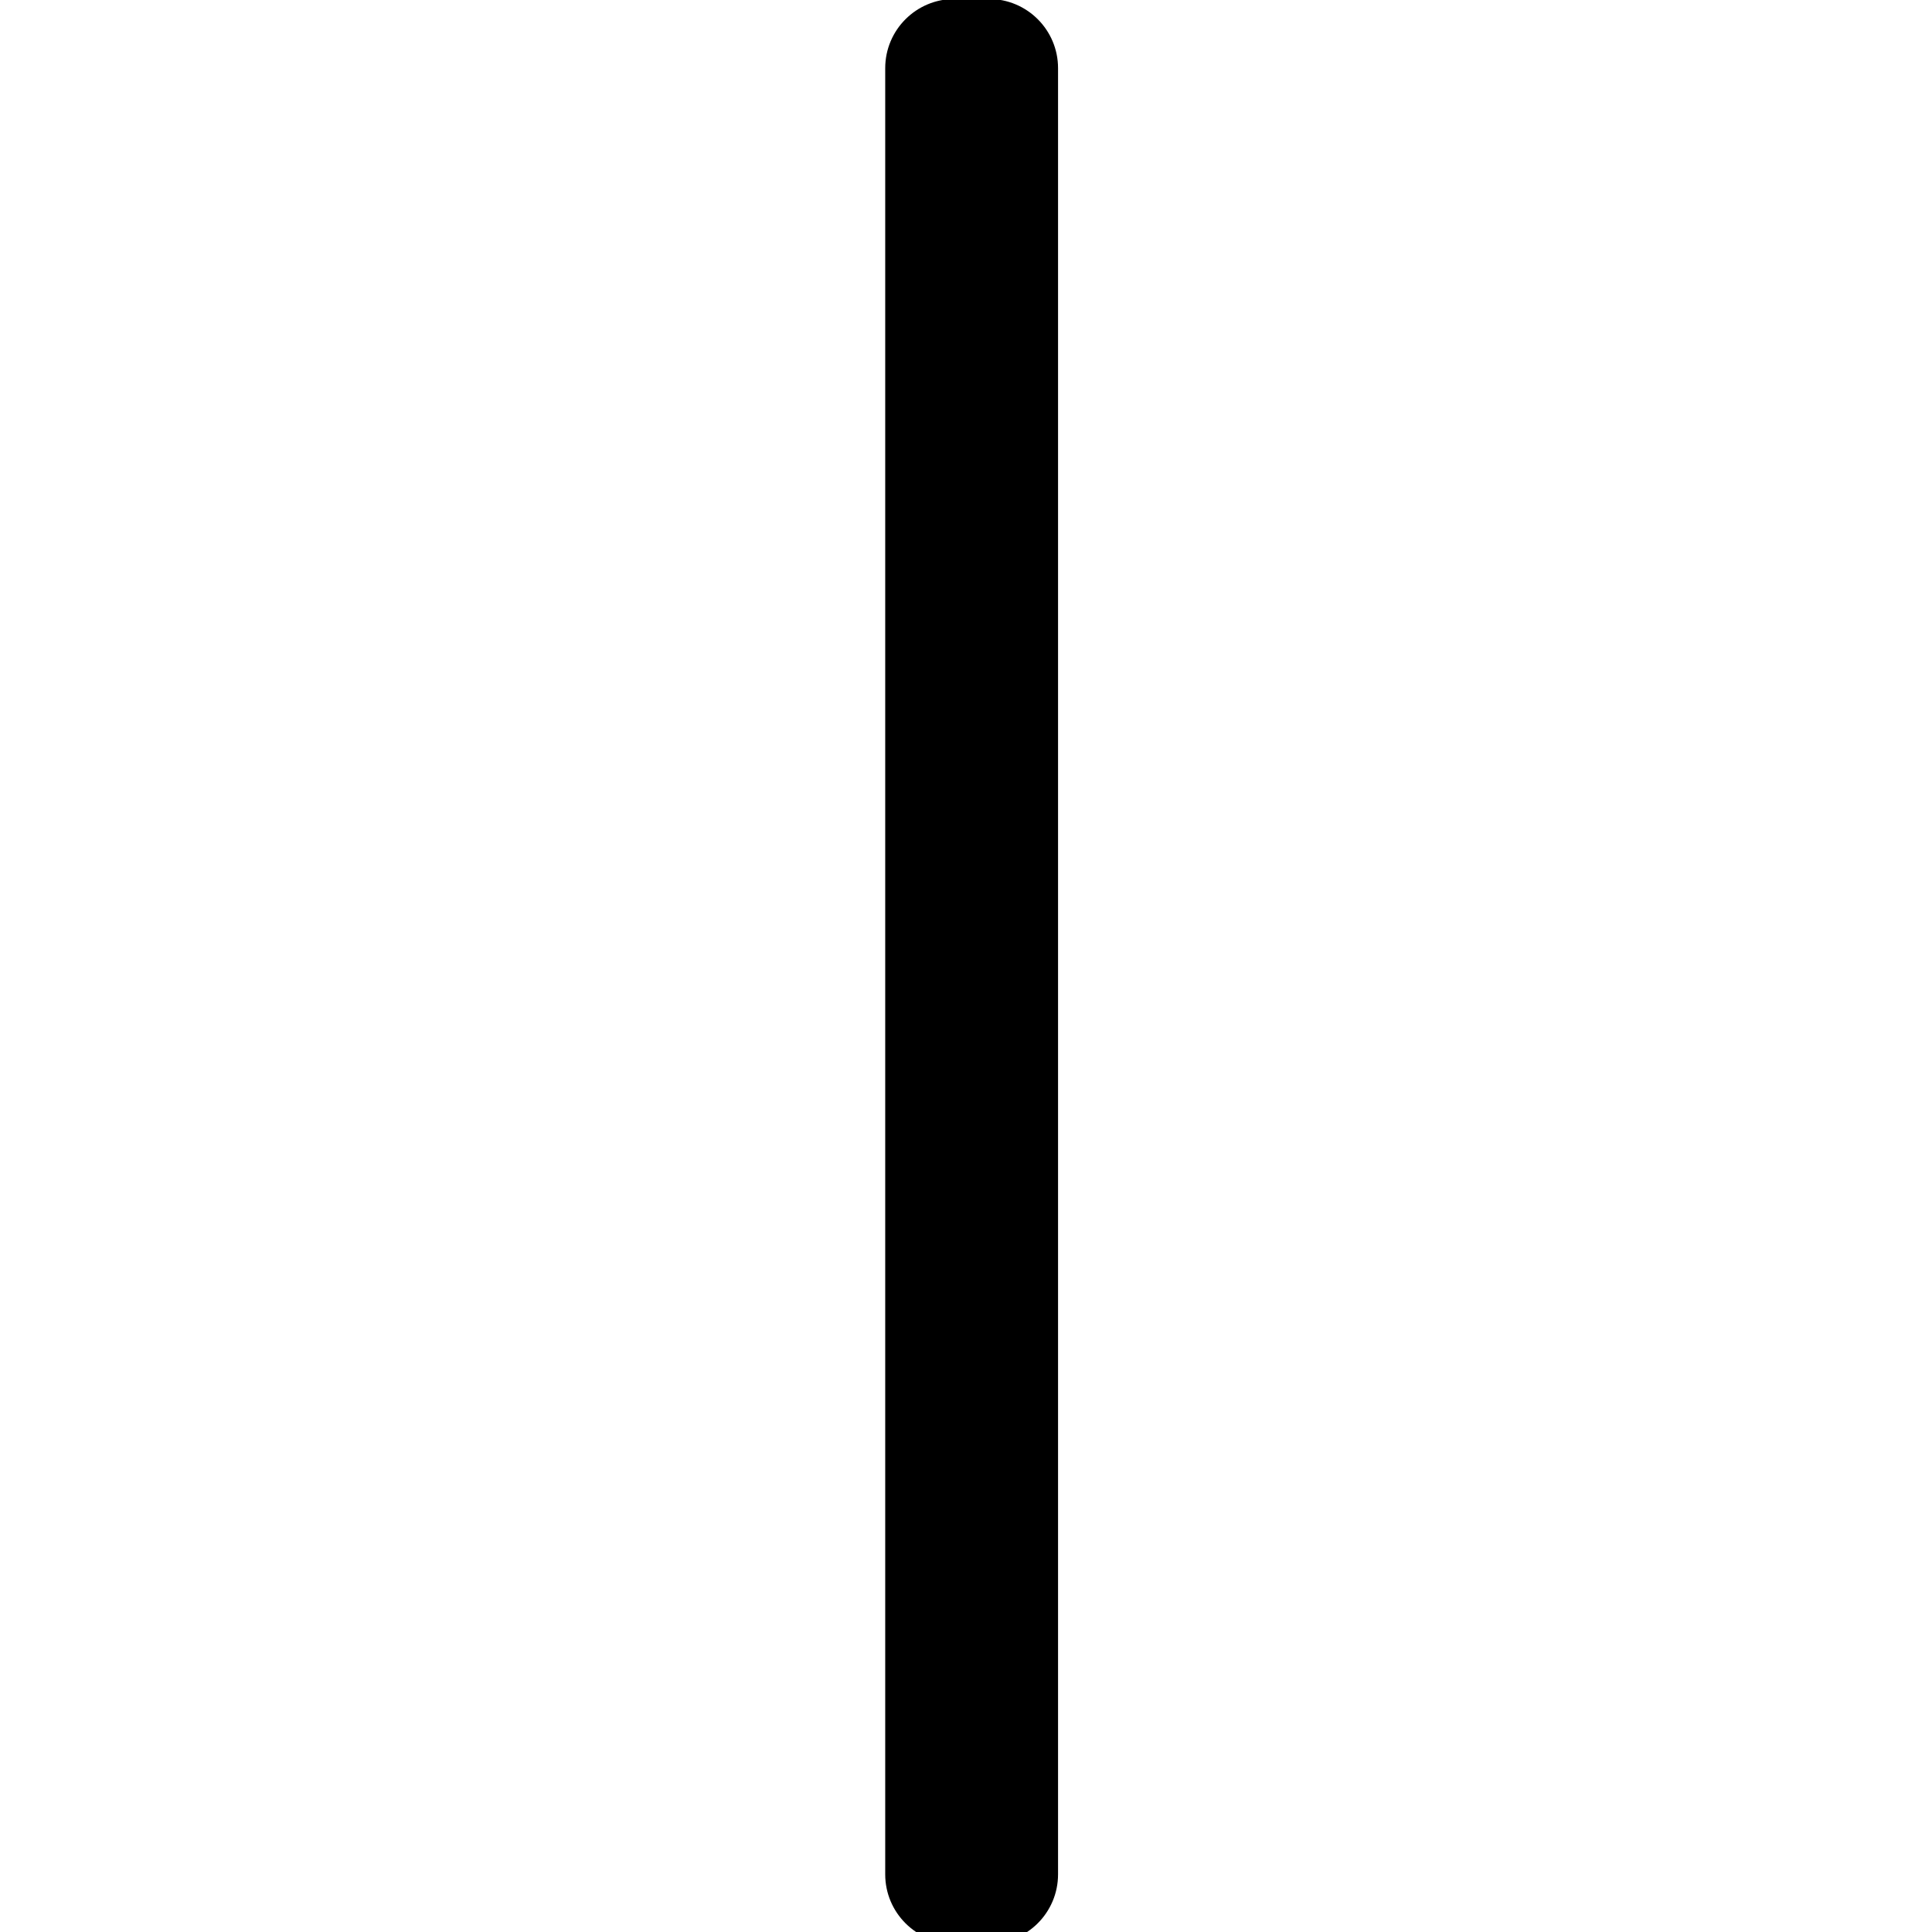 <?xml version="1.0" encoding="UTF-8" standalone="no"?>
<!-- Generator: Adobe Illustrator 16.0.0, SVG Export Plug-In . SVG Version: 6.00 Build 0)  -->

<svg
   xmlns:dc="http://purl.org/dc/elements/1.1/"
   xmlns:cc="http://creativecommons.org/ns#"
   xmlns:rdf="http://www.w3.org/1999/02/22-rdf-syntax-ns#"
   xmlns:svg="http://www.w3.org/2000/svg"
   xmlns="http://www.w3.org/2000/svg"
   xmlns:sodipodi="http://sodipodi.sourceforge.net/DTD/sodipodi-0.dtd"
   xmlns:inkscape="http://www.inkscape.org/namespaces/inkscape"
   version="1.1"
   x="0px"
   y="0px"
   width="361px"
   height="361px"
   viewBox="0 0 361 361"
   style="enable-background:new 0 0 361 361;"
   xml:space="preserve"
   id="svg2"
   inkscape:version="0.48.2 r9819"
   sodipodi:docname="control_1.svg"><defs
   id="defs10" /><sodipodi:namedview
   pagecolor="#ffffff"
   bordercolor="#666666"
   borderopacity="1"
   objecttolerance="10"
   gridtolerance="10"
   guidetolerance="10"
   inkscape:pageopacity="0"
   inkscape:pageshadow="2"
   inkscape:window-width="779"
   inkscape:window-height="480"
   id="namedview8"
   showgrid="false"
   inkscape:zoom="0.65373961"
   inkscape:cx="180.5"
   inkscape:cy="180.5"
   inkscape:window-x="0"
   inkscape:window-y="0"
   inkscape:window-maximized="0"
   inkscape:current-layer="svg2" />
<g
   id="control_x5F_1"
   style="fill:#000000;stroke:none"
   transform="matrix(1.714,0,0,1.714,-129.86,-128.382)">
	<path
   style="fill:#000000;stroke:none"
   d="m 191.108,279.236 c 0,4.164 -3.378,7.541 -7.541,7.541 h -3.758 c -4.165,0 -7.542,-3.377 -7.542,-7.541 V 82.333 c 0,-4.166 3.377,-7.542 7.542,-7.542 h 3.758 c 4.163,0 7.541,3.376 7.541,7.542 v 196.903 z"
   id="path5"
   inkscape:connector-curvature="0" />
</g>
<g
   id="Ebene_1"
   style="fill:#000000;stroke:none"
   transform="matrix(1.714,0,0,1.714,-129.86,-128.382)">
</g>
</svg>